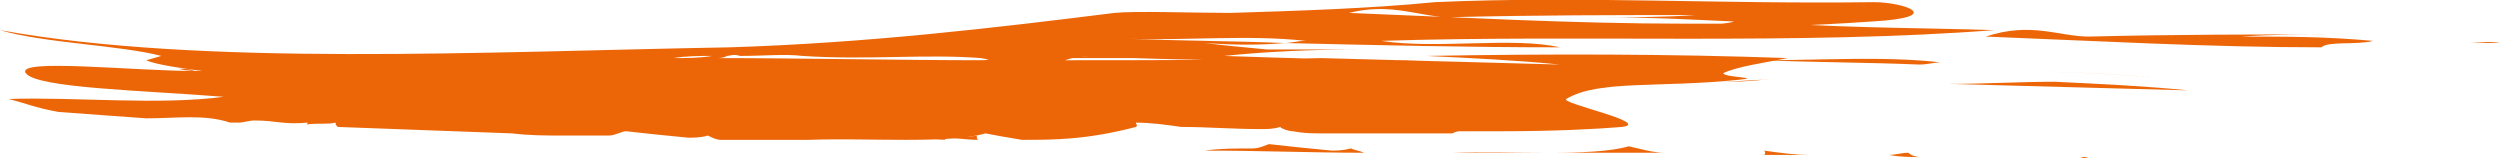 <?xml version="1.0" encoding="utf-8"?>
<!-- Generator: Adobe Illustrator 26.3.1, SVG Export Plug-In . SVG Version: 6.00 Build 0)  -->
<svg version="1.1" id="Calque_1" xmlns="http://www.w3.org/2000/svg" xmlns:xlink="http://www.w3.org/1999/xlink" x="0px" y="0px"
	 viewBox="0 0 116.2 7.4" style="enable-background:new 0 0 116.2 7.4;" xml:space="preserve">
<style type="text/css">
	.st0{fill:#EC6608;}
</style>
<g>
	<path class="st0" d="M97.1,1.7c3.9-0.1,7.9-0.1,11.4-0.1c-1.4,0-2.9,0-4.3,0.1c2.1,0,3.9,0,6.1,0.2c-0.7,0.2-2.1,0-2.4,0.3
		c-5.2,0-10.5-0.3-15.6-0.5C94.4,1,95.7,1.7,97.1,1.7z"/>
	<path class="st0" d="M116.2,2c-0.5,0-1,0-1.5,0C115.2,2,115.7,1.9,116.2,2z"/>
	<path class="st0" d="M62.5,3.7c-0.6,0-1.2,0.1-1.8,0.1C61.3,3.7,61.9,3.7,62.5,3.7z"/>
	<path class="st0" d="M90.2,2.9c-0.3,0-0.6,0.1-1,0.1c-2.4-0.1-4.8-0.1-7.3-0.2C84.7,2.8,87.6,2.6,90.2,2.9z"/>
	<path class="st0" d="M92.8,3.3c2.5,0,4.9,0.1,7.3,0.3C97.8,3.4,95.3,3.3,92.8,3.3z"/>
	<path class="st0" d="M44.2,6.3c0,0,0,0.1-0.1,0.1s-0.1,0-0.2,0.1c-1-0.1-2-0.1-3-0.2c0.2,0,0.5-0.1,0.7-0.1
		C42.7,6.2,43,6.4,44.2,6.3z"/>
	<path class="st0" d="M63.2,3.7L63.2,3.7c0.3,0,0.5,0,0.7-0.1c0,0,0,0,0.1,0C63.7,3.7,63.4,3.7,63.2,3.7z"/>
	<path class="st0" d="M45.4,6.3c0,0.1,0,0.2,0.1,0.2c-0.6,0-1.1-0.1-1.7-0.1c0.1,0,0.1,0,0.2-0.1C44.5,6.3,45,6.4,45.4,6.3z"/>
	<path class="st0" d="M58.2,6.9c0.4,0,0.7-0.2,0.8-0.2c0.9,0.1,1.8,0.2,2.9,0.3c0.2,0,0.5,0,0.9-0.1C63,7,63.2,7,63.4,7.1
		C61,7.1,58.6,7,56,7C56.7,6.9,57.4,6.9,58.2,6.9z"/>
	<path class="st0" d="M0.4,4.6c3.2-0.1,6.9,0.3,10-0.1C6.7,4.2,1.7,4.1,1.2,3.4s5-0.1,7.9-0.1C8.7,3.2,8.7,3.2,8.3,3.2
		c0.4,0.1,0.8,0.1,1.1,0.1C8.6,3.2,7.2,3,6.8,2.8l0.7-0.2C5.6,2.1,2,2,0,1.4c9.4,1.7,22.5,1,33.9,0.8C40.3,2,46.2,1.3,51.8,0.6
		c1-0.1,3.6,0,5.4,0c3.2-0.1,6.4-0.2,9.5-0.5c6.7-0.3,13.2,0.1,20.4,0c1.4,0,3.4,0.7-0.1,0.9c-2.9,0.2-5.9,0.3-8.8,0.3
		C78.5,1.1,80,1.2,80.6,1c-2.2-0.1-4-0.2-6.1-0.2c1.4,0,2.9,0,4.3-0.1c-3.6,0-7.5,0-11.4,0.1c-1.4,0-2.7-0.7-4.7-0.2
		C67.8,0.8,73,1.1,78.3,1.1l0,0c2.3,0,4.4,0,6.7,0c-0.7,0-1.4,0.1-2,0c3.3,0.2,6.5,0.2,9.7,0.3c-9.1,0.7-19.3,0.2-28.5,0.5
		c2.6,0.4,6.1-0.2,8.3,0.3C68.3,2.2,64,2.1,59.7,2c0.3,0,0.6-0.1,1-0.1c-2.7-0.3-5.6,0-8.3-0.1c-0.2,0-0.5,0-0.7,0
		c0.2,0,0.5,0,0.7,0c2.5,0.1,4.9,0.1,7.3,0.2c-1.1,0.1-2.3,0.1-3.7,0c0.8,0.1,1.8,0.2,2.9,0.3c1.4,0,2.9,0,4.3,0
		c-2.2,0-4.4,0.1-6.3,0.3c3,0.1,6,0.2,9,0.2c-1.6,0-3.3,0.1-4.9,0.1c-2.8-0.1-5.5-0.1-8.3-0.2c0.1,0,0.2,0,0.3,0c-0.2,0-0.4,0-0.6,0
		c-1.1,0-2.2,0-3.3,0c-1,0-2,0.1-2.9,0.2c-0.2,0-0.3,0-0.5,0c0.3-0.1,0.5-0.1-0.1-0.2c-2.6-0.2-5.3,0.1-8.3-0.1
		c-0.8-0.1-1.8,0-2.9,0c-0.3-0.1-0.5,0-0.6,0c-0.2,0-0.5,0-0.7,0c-0.6,0-1.2,0-1.8,0.1c0.6,0,1.2,0,1.8-0.1c0.2,0,0.4,0,0.7,0
		c-0.2,0.1-0.3,0.1-0.6,0.1c4.1,0,8.4,0.1,12.7,0.1c-0.3,0.1-0.6,0.1-0.8,0.1c0.4-0.1,0.8-0.1,1.3-0.2c1.4,0,2.8,0,4.2-0.1
		c-0.4,0-0.8,0.1-1.1,0.2c3.9,0,7.9,0,11.9-0.1c3.7,0.1,7.4,0.2,11.1,0.3c-2-0.2-4.1-0.3-6.2-0.4c5.6-0.1,11.2-0.1,16.8,0.1
		c-1,0.2-2.4,0.4-3,0.7c0,0.2,1.8,0.2,0.8,0.3c-3.8,0.4-6.6,0-8.1,0.9c-0.3,0.2,4,1.1,2.6,1.3c-1.2,0.1-3.2,0.2-5.5,0.2
		c-0.6,0-1.3,0-2,0c-0.1,0-0.2,0-0.4,0.1c-2.4,0-4.7,0-6,0c-0.5,0-0.9,0-1.4-0.1c-0.2,0-0.5-0.1-0.6-0.2C59.2,6,58.9,6,58.6,6
		c-1.3,0-2.5-0.1-3.7-0.1c-0.7-0.1-1.4-0.2-2.1-0.2c0,0.1,0.1,0.1,0,0.2c-2.3,0.6-3.8,0.6-5.3,0.6c-0.6-0.1-1.2-0.2-1.7-0.3
		c-1.7,0.5-5.5,0.2-8.2,0.3l0,0c-1.3,0-2.7,0-4.1,0c-0.2,0-0.4-0.1-0.6-0.2c-0.3,0.1-0.7,0.1-0.9,0.1c-1.1-0.1-2-0.2-2.9-0.3
		c-0.2,0-0.5,0.2-0.8,0.2c-0.7,0-1.4,0-2.1,0c-0.8,0-1.6,0-2.4-0.1c-2.7-0.1-5.4-0.2-8.1-0.3c-0.1-0.1-0.1-0.1-0.1-0.2
		c-0.4,0.1-1,0-1.4,0.1c0.1,0,0.1-0.1,0.1-0.1c-1.2,0.1-1.4-0.1-2.5-0.1c-0.2,0-0.5,0.1-0.7,0.1c-0.1,0-0.2,0-0.4,0
		C9.5,5.3,8.2,5.5,6.8,5.5C5.4,5.4,4,5.3,2.7,5.2C1.6,5,1.2,4.8,0.4,4.6z"/>
	<path class="st0" d="M40.6,6.2C39.3,6.1,38,6,36.7,6C38.1,6,39.3,5.9,40.6,6.2z"/>
	<path class="st0" d="M75.7,6.8c0.5,0.1,1.1,0.3,1.7,0.3c-3.3,0-6.5,0-9.9,0l0,0C70.2,7,74,7.3,75.7,6.8z"/>
	<path class="st0" d="M44.1,6.4c-0.1,0-0.1,0-0.2,0.1l0,0C43.9,6.4,44,6.4,44.1,6.4z"/>
	<path class="st0" d="M82,3.7c0.1,0,0.2,0,0.3,0c-0.8,0-1.6,0.1-2.4,0.1C80.5,3.8,81.2,3.8,82,3.7z"/>
	<path class="st0" d="M90.6,3.9c1.6,0,3.3-0.1,4.9-0.1c2.1,0.1,4.2,0.2,6.2,0.4C98,4.1,94.3,4,90.6,3.9z"/>
	<path class="st0" d="M82,7c0.7,0.1,1.4,0.2,2.1,0.2c-0.7,0-1.4,0-2.1,0C82.1,7.1,82,7,82,7z"/>
	<path class="st0" d="M75.2,3.9c0.2,0,0.3,0,0.5,0c-0.4,0-0.8,0.1-1.3,0.2C74.6,4,75,4,75.2,3.9z"/>
	<path class="st0" d="M89.3,7.3c-0.5,0-1,0-1.5-0.1c0.3,0,0.6-0.1,0.9-0.1C88.8,7.2,89,7.3,89.3,7.3z"/>
	<path class="st0" d="M97.1,7.3c0.7,0,1.4,0,2,0c-0.8,0-1.6,0-2.4,0C96.9,7.4,97,7.3,97.1,7.3z"/>
</g>
</svg>
